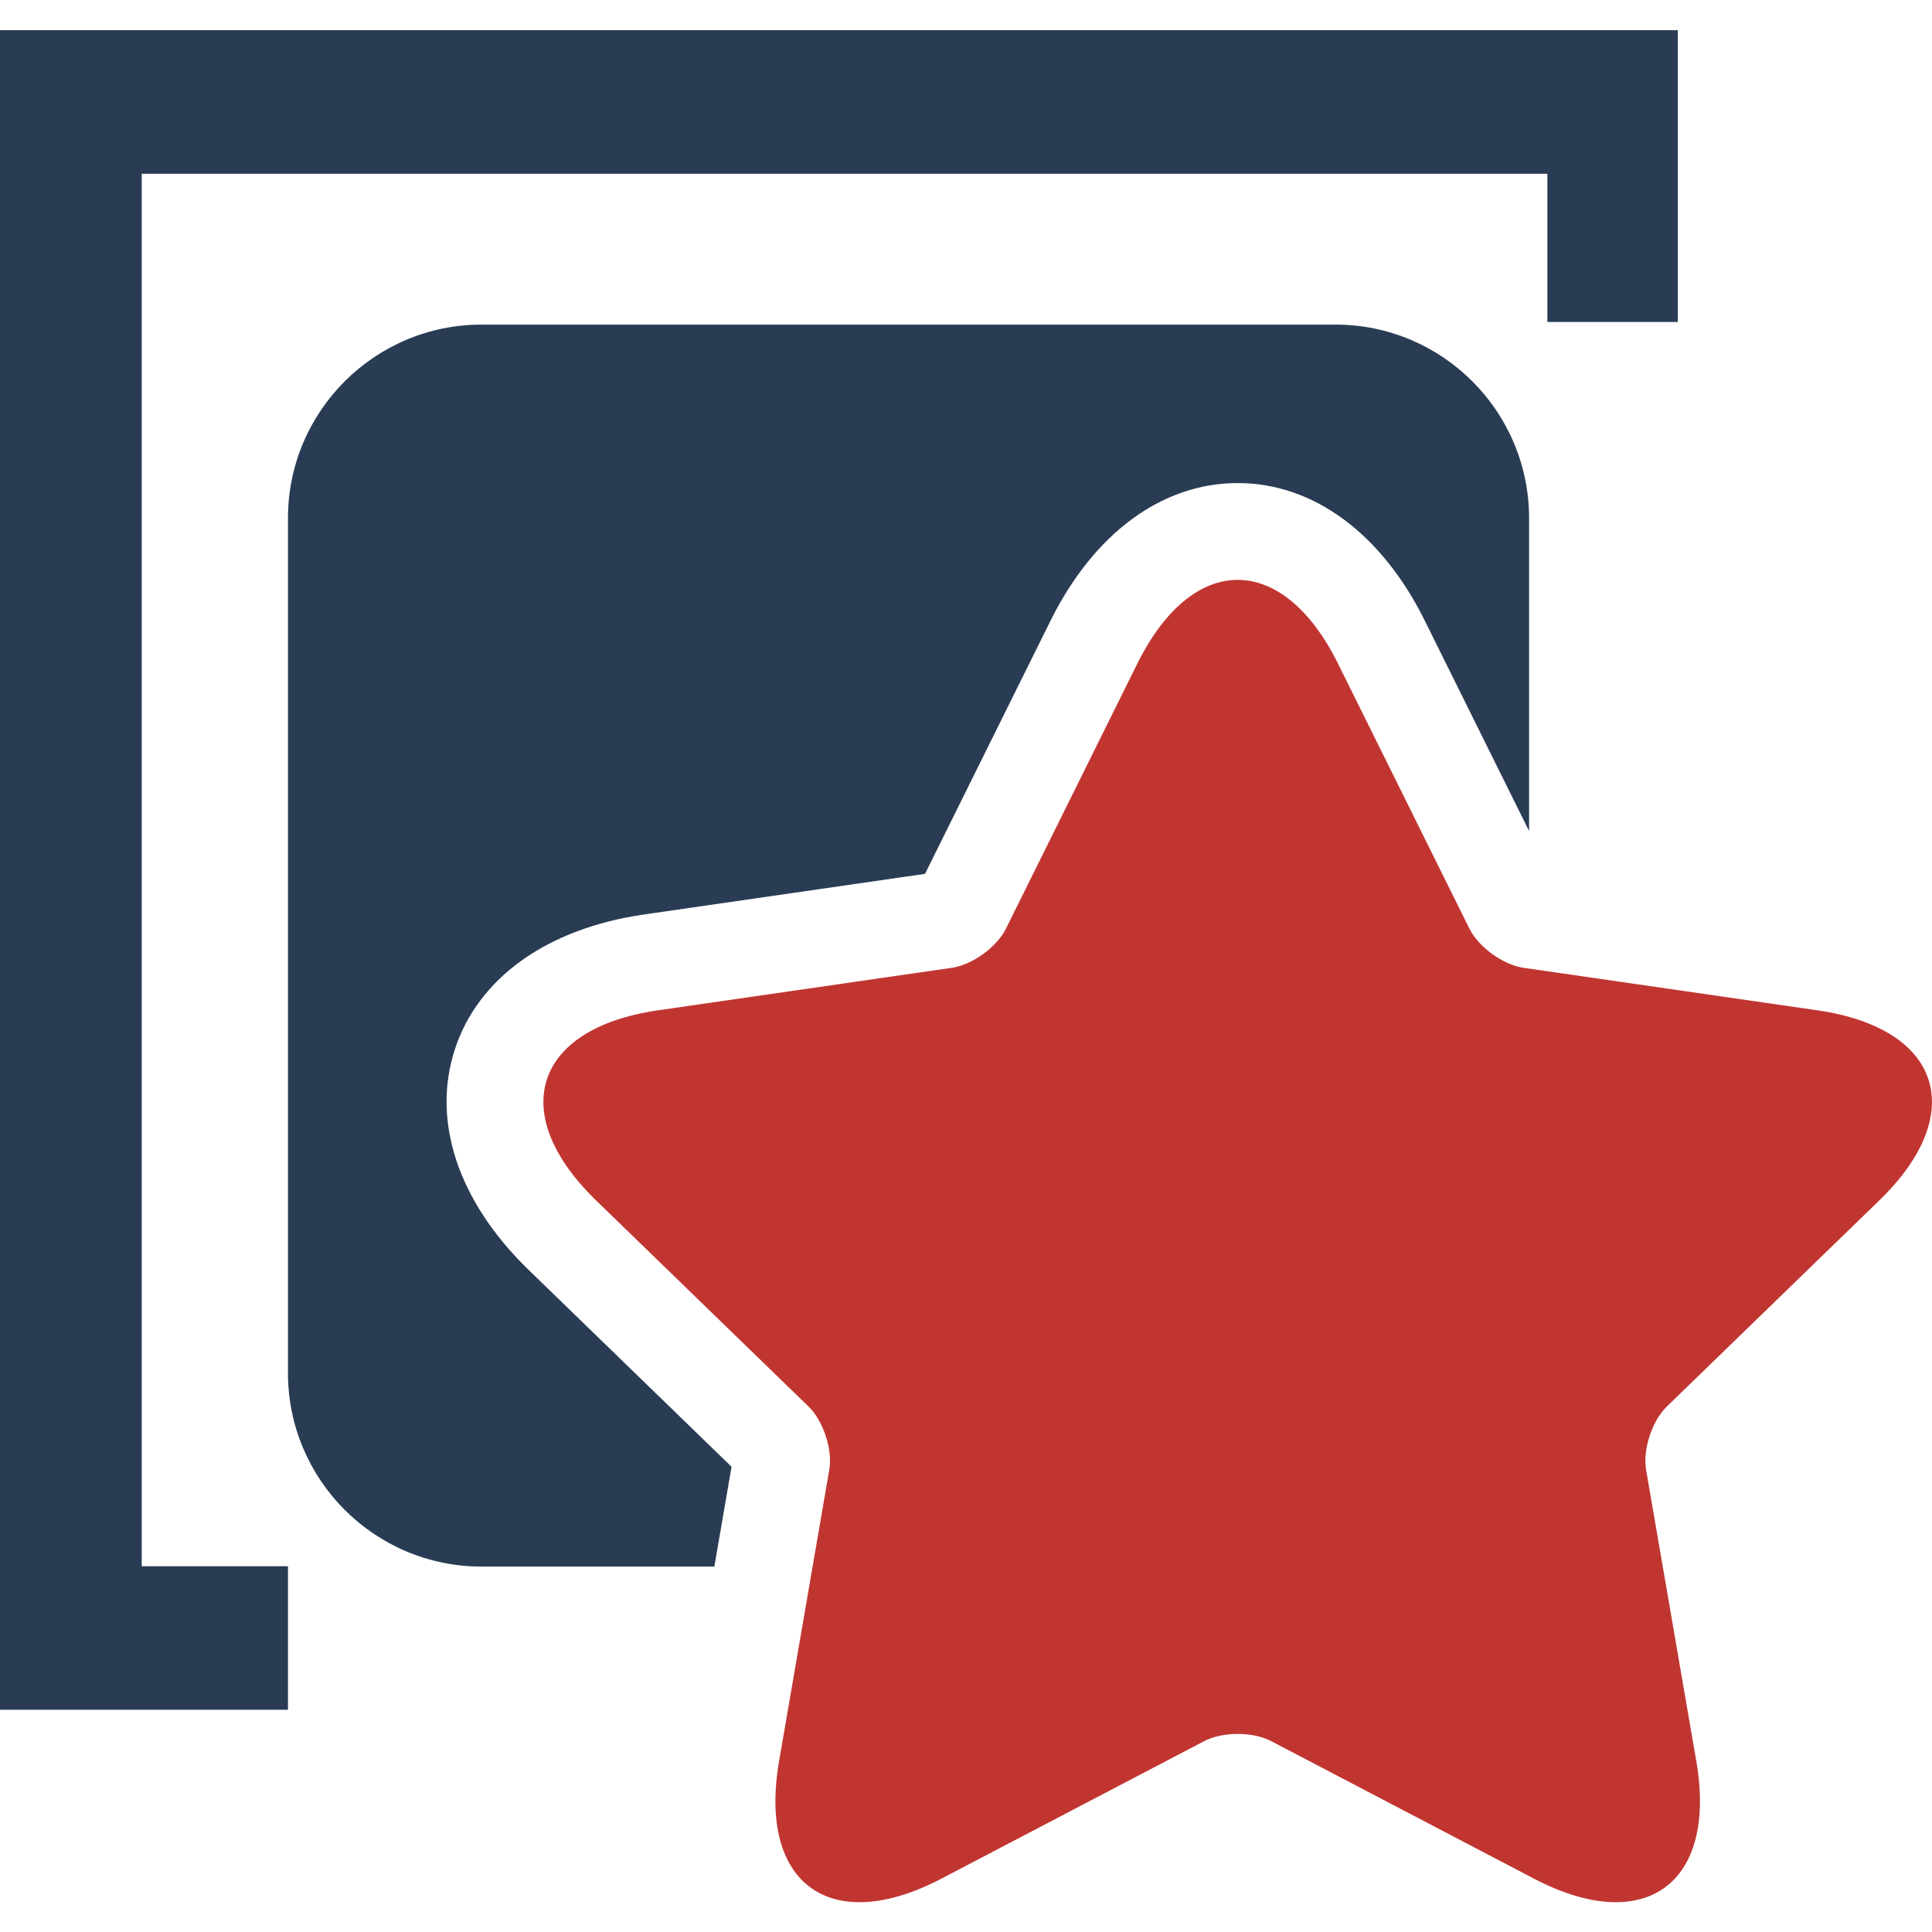 <?xml version="1.0" encoding="utf-8"?>
<!-- Generator: Adobe Illustrator 16.0.0, SVG Export Plug-In . SVG Version: 6.00 Build 0)  -->
<!DOCTYPE svg PUBLIC "-//W3C//DTD SVG 1.1//EN" "http://www.w3.org/Graphics/SVG/1.1/DTD/svg11.dtd">
<svg version="1.1" id="图层_1" xmlns="http://www.w3.org/2000/svg" xmlns:xlink="http://www.w3.org/1999/xlink" x="0px" y="0px"
	 width="128px" height="128px" viewBox="0 0 128 128" enable-background="new 0 0 128 128" xml:space="preserve">
<g>
	<polygon fill="#293C54" points="9.39,103.767 9.39,11.512 102.517,11.512 102.517,21.332 111.157,21.332 111.157,2 -0.122,2 
		-0.122,113.277 19.079,113.277 19.079,103.767 	"/>
	<path fill="#293C54" d="M35.017,84.129c-4.647-4.51-6.43-9.824-4.889-14.582c1.544-4.766,6.117-8.03,12.546-8.961l18.611-2.691
		l8.317-16.775c2.874-5.793,7.392-9.116,12.397-9.116c5.005,0,9.524,3.323,12.396,9.116l6.911,13.938V34.338
		c0-7.087-5.745-12.832-12.832-12.832H31.91c-7.086,0-12.832,5.745-12.832,12.832v56.62c0,7.088,5.746,12.832,12.832,12.832h15.417
		l1.14-6.613L35.017,84.129z"/>
	<path fill="#C13531" d="M84.212,115.351c-1.223-0.64-3.233-0.623-4.423,0l-17.417,9.113c-7.343,3.843-12.157,0.351-10.757-7.778
		l3.326-19.305c0.233-1.354-0.404-3.253-1.366-4.188l-14.091-13.67c-5.941-5.765-4.092-11.401,4.109-12.587l19.471-2.817
		c1.367-0.197,2.984-1.387,3.579-2.587l8.707-17.563c3.672-7.405,9.631-7.396,13.298,0l8.708,17.563
		c0.611,1.231,2.248,2.395,3.578,2.587l19.473,2.817c8.21,1.188,10.041,6.831,4.109,12.587l-14.091,13.67
		c-0.988,0.959-1.594,2.868-1.367,4.188l3.327,19.305c1.401,8.137-3.423,11.616-10.758,7.778L84.212,115.351z"/>
</g>
</svg>
